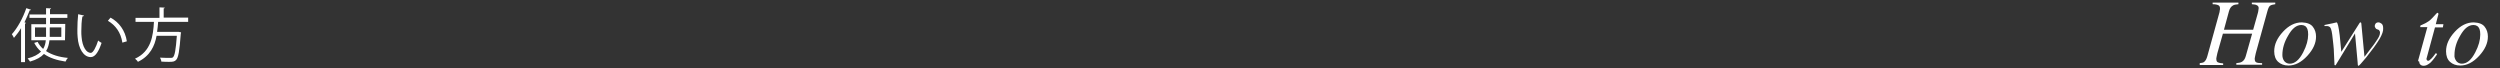 <?xml version="1.0" encoding="utf-8"?>
<!-- Generator: Adobe Illustrator 22.1.0, SVG Export Plug-In . SVG Version: 6.00 Build 0)  -->
<svg version="1.1" id="レイヤー_1" xmlns="http://www.w3.org/2000/svg" xmlns:xlink="http://www.w3.org/1999/xlink" x="0px"
	 y="0px" width="950px" height="26px" viewBox="0 0 950 26" style="enable-background:new 0 0 950 26;" xml:space="preserve">
<rect x="0" y="0" width="950" height="26" fill="#333333" stroke="none"/>
<style type="text/css">
	.st0{fill:#FFFFFF;}
</style>
<g>
	<g>
		<path class="st0" d="M835.9,24c0.8-0.1,1.4-0.2,1.7-0.5c0.5-0.4,0.9-1.1,1.2-2.2l4.4-15.9c0.2-0.6,0.3-1.1,0.3-1.4
			c0.1-0.3,0.1-0.5,0.1-0.8c0-0.6-0.2-1-0.6-1.2s-1.1-0.4-2.2-0.4V1h9.8v0.6c-1,0.1-1.7,0.2-2.1,0.5c-0.7,0.4-1.2,1.1-1.5,2.2
			l-1.9,7h11.1l1.8-6.4c0.1-0.5,0.2-0.8,0.2-1.1c0-0.3,0.1-0.5,0.1-0.7c0-0.6-0.3-1-0.9-1.2c-0.4-0.2-0.9-0.2-1.7-0.3V1h8.9v0.6
			c-0.9,0.1-1.6,0.3-2,0.6c-0.4,0.3-0.7,1-1,2.1l-4.4,15.9l-0.3,1.4c0,0.1,0,0.3-0.1,0.4c0,0.1,0,0.2,0,0.4c0,0.7,0.2,1.1,0.6,1.3
			s1.1,0.3,2.2,0.3v0.6h-9.8V24c0.9-0.1,1.6-0.2,2.1-0.5c0.7-0.4,1.2-1.1,1.5-2.2l2.4-8.5h-11.1l-2.1,7.4l-0.3,1.4
			c0,0.1,0,0.3-0.1,0.4c0,0.1,0,0.2,0,0.4c0,0.7,0.2,1.1,0.6,1.3s1,0.3,2,0.4v0.6h-8.9L835.9,24L835.9,24z"/>
		<path class="st0" d="M878.9,10.2c0.8,1,1.2,2.3,1.2,3.7c0,2.5-1.1,4.9-3.3,7.3c-2.3,2.5-4.7,3.7-7.2,3.7c-1.6,0-2.9-0.5-3.9-1.4
			c-1-0.9-1.5-2.3-1.5-4c0-2.6,1.1-5,3.3-7.4c2.2-2.4,4.6-3.6,7.2-3.6C876.7,8.6,878.1,9.1,878.9,10.2z M868,23.2
			c0.5,0.6,1.2,1,2.1,1c1.9,0,3.6-1.4,5.1-4.3c1.3-2.5,1.9-4.7,1.9-6.8c0-0.9-0.1-1.6-0.3-2.1c-0.4-1-1.2-1.5-2.3-1.5
			c-1.8,0-3.5,1.3-5,4c-1.5,2.5-2.2,5-2.2,7.4C867.3,21.7,867.5,22.5,868,23.2z"/>
		<path class="st0" d="M904.3,14.7c-0.5,0.9-1.3,2-2.2,3.3c-1,1.3-2,2.6-3,3.9c-1.7,2-2.6,3.1-2.9,3.1c-0.1,0-0.2-0.1-0.2-0.2
			c0-0.1-0.1-0.5-0.1-1.1l-1-11l-7.3,12c0,0.1-0.1,0.1-0.1,0.1c-0.1,0-0.1,0-0.2,0l-0.2-0.1l0-0.2l-0.2-4.3c0-1-0.1-2-0.2-3
			s-0.2-1.9-0.3-2.7c-0.2-2.1-0.5-3.4-0.8-3.9c-0.3-0.5-0.8-0.7-1.5-0.7c-0.1,0-0.3,0-0.4,0s-0.3,0-0.4,0V9.5
			c0.5-0.1,0.9-0.2,1.4-0.3c0.4-0.1,0.9-0.2,1.5-0.3l1.7-0.4c0.4,0,0.8,1.7,1.2,5c0.2,1.8,0.4,3.9,0.6,6.2l6.9-10.9
			c0-0.1,0.1-0.2,0.2-0.2c0.1-0.1,0.2-0.1,0.2-0.1c0.1,0,0.2,0,0.2,0.1s0.1,0.2,0.1,0.3l1.2,12.7c0.1-0.1,0.7-0.9,1.9-2.5
			c1.2-1.6,1.9-2.4,1.9-2.5c0.9-1.3,1.5-2.2,1.8-2.9c0.2-0.4,0.3-0.9,0.3-1.3c0-0.2,0-0.3-0.1-0.5c0-0.1-0.2-0.3-0.3-0.5L903,11
			c-0.2-0.2-0.3-0.3-0.4-0.5c-0.1-0.2-0.2-0.4-0.2-0.6c0-0.3,0.1-0.6,0.3-0.9c0.2-0.3,0.6-0.5,1.1-0.5c0.4,0,0.8,0.2,1.2,0.5
			s0.6,0.9,0.6,1.7C905.7,11.8,905.2,13.1,904.3,14.7z"/>
		<path class="st0" d="M918.9,23c0-0.1,0-0.2,0.1-0.4l3.4-12.3h-2.7c0-0.3,0-0.5,0.1-0.6c0-0.1,0.2-0.2,0.4-0.2
			c1.2-0.5,2.1-1,2.8-1.5s1.5-1.4,2.7-2.7l0.3-0.3c0,0,0.1-0.1,0.1-0.1c0.1,0,0.1,0,0.2,0c0.1,0,0.2,0,0.2,0.1
			c0,0.1,0.1,0.2,0.1,0.2c0,0.1,0,0.1,0,0.2l-1,3.8h2.9l-0.2,1.2h-3l-3.2,11.8c-0.1,0.2,0,0.4,0.1,0.6c0.1,0.2,0.3,0.3,0.5,0.3
			c0.3,0,0.7-0.3,1.3-0.9c0.3-0.3,0.9-1,1.6-2l0.5,0.3l-0.2,0.4c-1,1.5-1.9,2.6-2.7,3.2s-1.5,0.9-2.2,0.9c-0.6,0-1-0.2-1.3-0.5
			c-0.3-0.3-0.4-0.7-0.4-1.1C918.9,23.3,918.9,23.2,918.9,23z"/>
		<path class="st0" d="M944.2,10.2c0.8,1,1.2,2.3,1.2,3.7c0,2.5-1.1,4.9-3.3,7.3c-2.3,2.5-4.7,3.7-7.2,3.7c-1.6,0-2.9-0.5-3.9-1.4
			c-1-0.9-1.5-2.3-1.5-4c0-2.6,1.1-5,3.3-7.4c2.2-2.4,4.6-3.6,7.2-3.6C942,8.6,943.4,9.1,944.2,10.2z M933.4,23.2
			c0.5,0.6,1.2,1,2.1,1c1.9,0,3.6-1.4,5.1-4.3c1.3-2.5,1.9-4.7,1.9-6.8c0-0.9-0.1-1.6-0.3-2.1c-0.4-1-1.2-1.5-2.3-1.5
			c-1.8,0-3.5,1.3-5,4c-1.5,2.5-2.2,5-2.2,7.4C932.6,21.7,932.9,22.5,933.4,23.2z"/>
	</g>
</g>
<path class="st0" d="M8,10.7c-0.8,1.4-1.8,2.6-2.7,3.7c-0.2-0.4-0.5-1-0.8-1.4c2.1-2.3,4.2-6.1,5.5-9.9l1.8,0.6
	c-0.1,0.2-0.2,0.2-0.5,0.2C10.7,5.4,10,7,9.3,8.5l0.6,0.2c0,0.1-0.2,0.2-0.4,0.3v14.6H8C8,23.5,8,10.7,8,10.7z M24.7,15.3h-5.9
	c-0.2,1.5-0.5,2.9-1.3,4.1c2.1,1.4,4.9,2.3,8.3,2.6c-0.3,0.3-0.7,0.9-0.9,1.4c-3.3-0.5-6.1-1.4-8.2-2.9c-1.1,1.2-2.8,2.2-5.3,2.9
	c-0.2-0.3-0.6-0.9-0.9-1.2c2.4-0.6,4-1.5,5.1-2.6c-1.1-0.9-1.9-2-2.6-3.3l1.3-0.4c0.5,1,1.2,1.9,2.1,2.7c0.6-1,0.9-2.1,1-3.3h-5.5
	V9.2h5.6V6.8h-6.3V5.5h6.3V3.1l1.9,0.1c0,0.2-0.1,0.3-0.4,0.3v1.9h6.6v1.4h-6.6v2.3h5.8L24.7,15.3L24.7,15.3z M13.3,14h4.2
	c0-0.4,0-0.7,0-1.1v-2.5h-4.2L13.3,14L13.3,14z M23.3,10.4h-4.4v2.5c0,0.4,0,0.7,0,1.1h4.4V10.4z"/>
<path class="st0" d="M31.9,5.9c0,0.2-0.3,0.3-0.6,0.4c-0.3,1.7-0.4,3.6-0.4,5.5c0,0.8,0,1.6,0.1,2.3c0.3,3.7,1.8,6,3.5,6
	c0.9,0,2-2.2,2.8-4.7c0.3,0.3,0.9,0.7,1.3,0.9c-1,3-2.3,5.4-4.1,5.4c-2.8,0-4.7-3.3-5-7.6c-0.1-0.8-0.1-1.8-0.1-2.8
	c0-1.9,0.1-4,0.3-5.9L31.9,5.9z M46.5,16.2c-0.6-3.9-2.6-6.6-5.5-8.3l1-1.2c3.2,1.7,5.6,4.9,6.2,9L46.5,16.2z"/>
<path class="st0" d="M71.4,8.3H60.1c-0.1,1.2-0.2,2.5-0.4,3.8h7.9l0.3,0l0.9,0.2c0,0.2,0,0.3-0.1,0.5c-0.5,6.6-0.9,9.1-1.8,10
	c-0.6,0.6-1.2,0.7-2.6,0.7c-0.8,0-1.9,0-3-0.1c0-0.4-0.2-1-0.5-1.5C62.4,22,64,22,64.6,22c0.5,0,0.8,0,1.1-0.2
	c0.7-0.6,1.1-2.8,1.5-8.2h-7.7c-0.7,3.9-2.5,7.7-7.1,9.9c-0.2-0.4-0.7-0.9-1.1-1.2c6.2-2.8,6.9-8.8,7.2-14h-7V6.8h9.1v-4l2,0.1
	c0,0.2-0.2,0.3-0.4,0.3v3.5h9.3V8.3z"/>
</svg>
